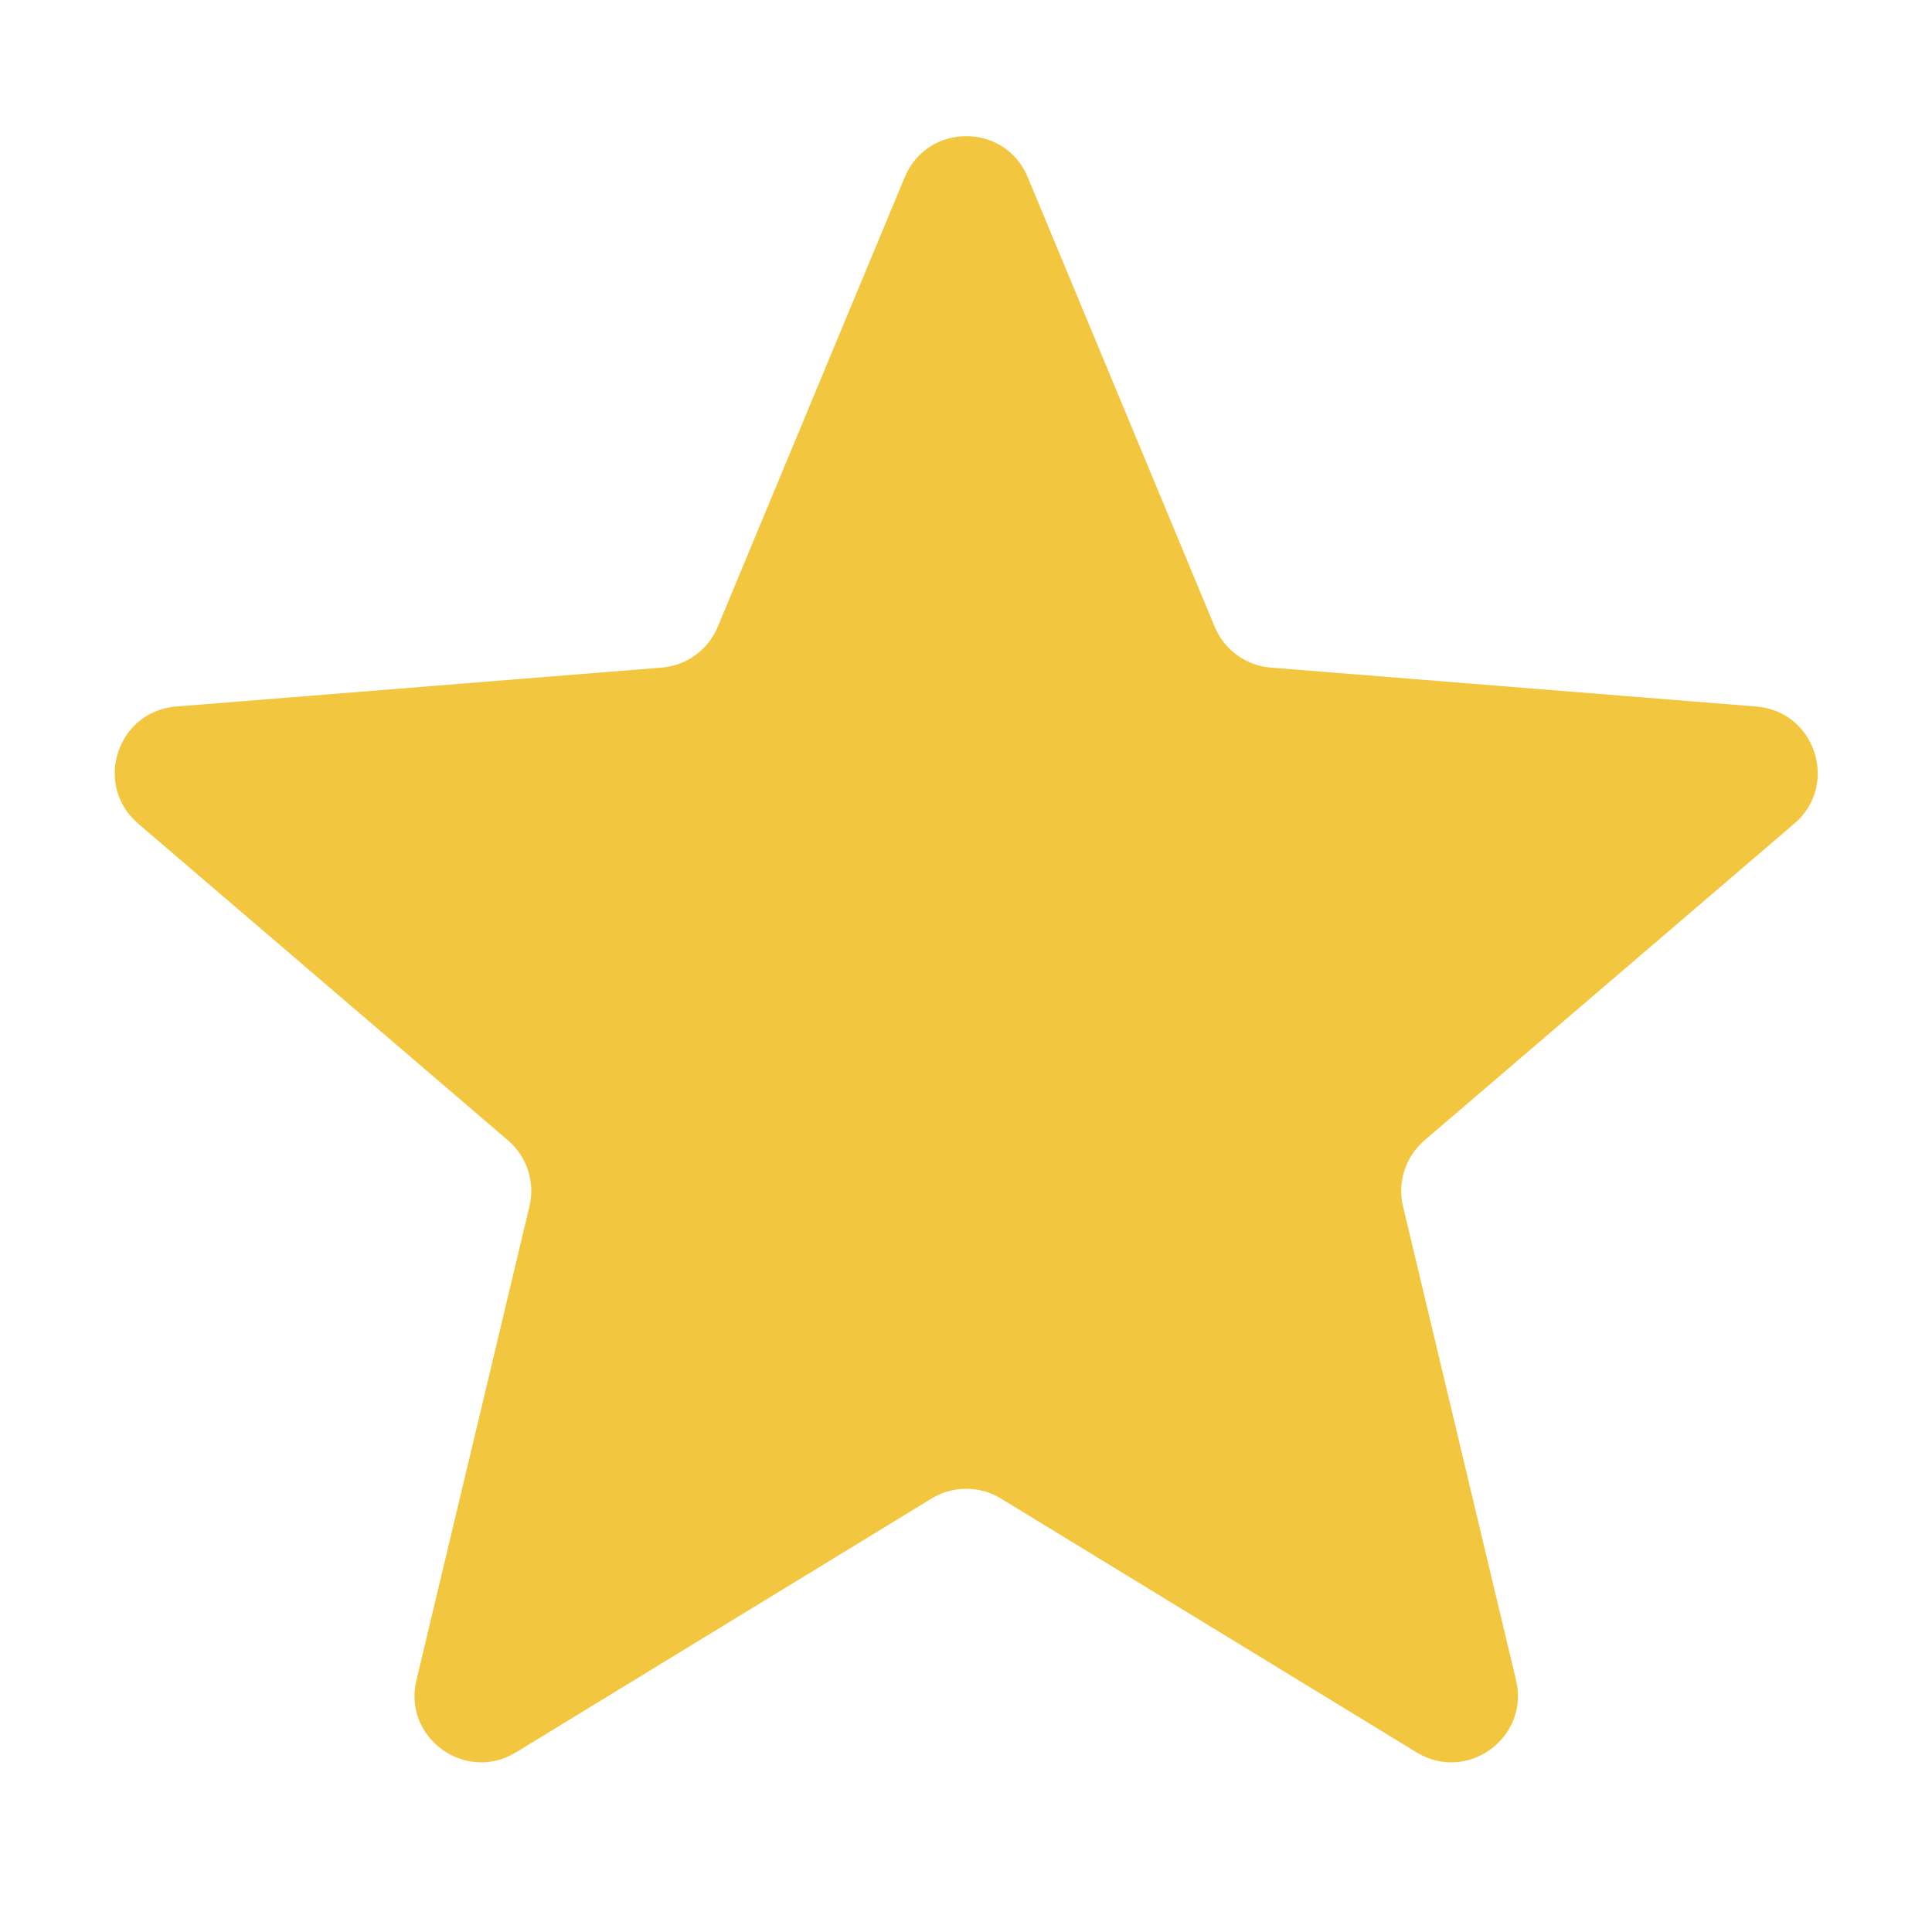 <svg width="20" height="20" viewBox="0 0 20 20" fill="none" xmlns="http://www.w3.org/2000/svg">
<g id="Frame">
<path id="Vector" d="M9.366 1.834C9.602 1.268 10.403 1.268 10.639 1.834L12.575 6.489C12.674 6.728 12.899 6.891 13.156 6.911L18.182 7.314C18.793 7.363 19.041 8.126 18.576 8.525L14.746 11.805C14.55 11.973 14.464 12.237 14.524 12.488L15.694 17.393C15.836 17.989 15.188 18.46 14.665 18.141L10.362 15.513C10.141 15.378 9.864 15.378 9.643 15.513L5.34 18.141C4.817 18.46 4.168 17.989 4.311 17.393L5.481 12.488C5.541 12.237 5.455 11.973 5.259 11.805L1.429 8.525C0.964 8.126 1.212 7.363 1.823 7.314L6.849 6.911C7.106 6.891 7.331 6.728 7.43 6.489L9.366 1.834Z" fill="url(#paint0_linear_3782_5189)"/>
</g>
<defs>
<linearGradient id="paint0_linear_3782_5189" x1="1.188" y1="1.409" x2="18.817" y2="1.409" gradientUnits="userSpaceOnUse">
<stop offset="0.5" stop-color="#F3C63F"/>
<stop offset="0.5" stop-color="#F3C63F"/>
</linearGradient>
</defs>
</svg>
